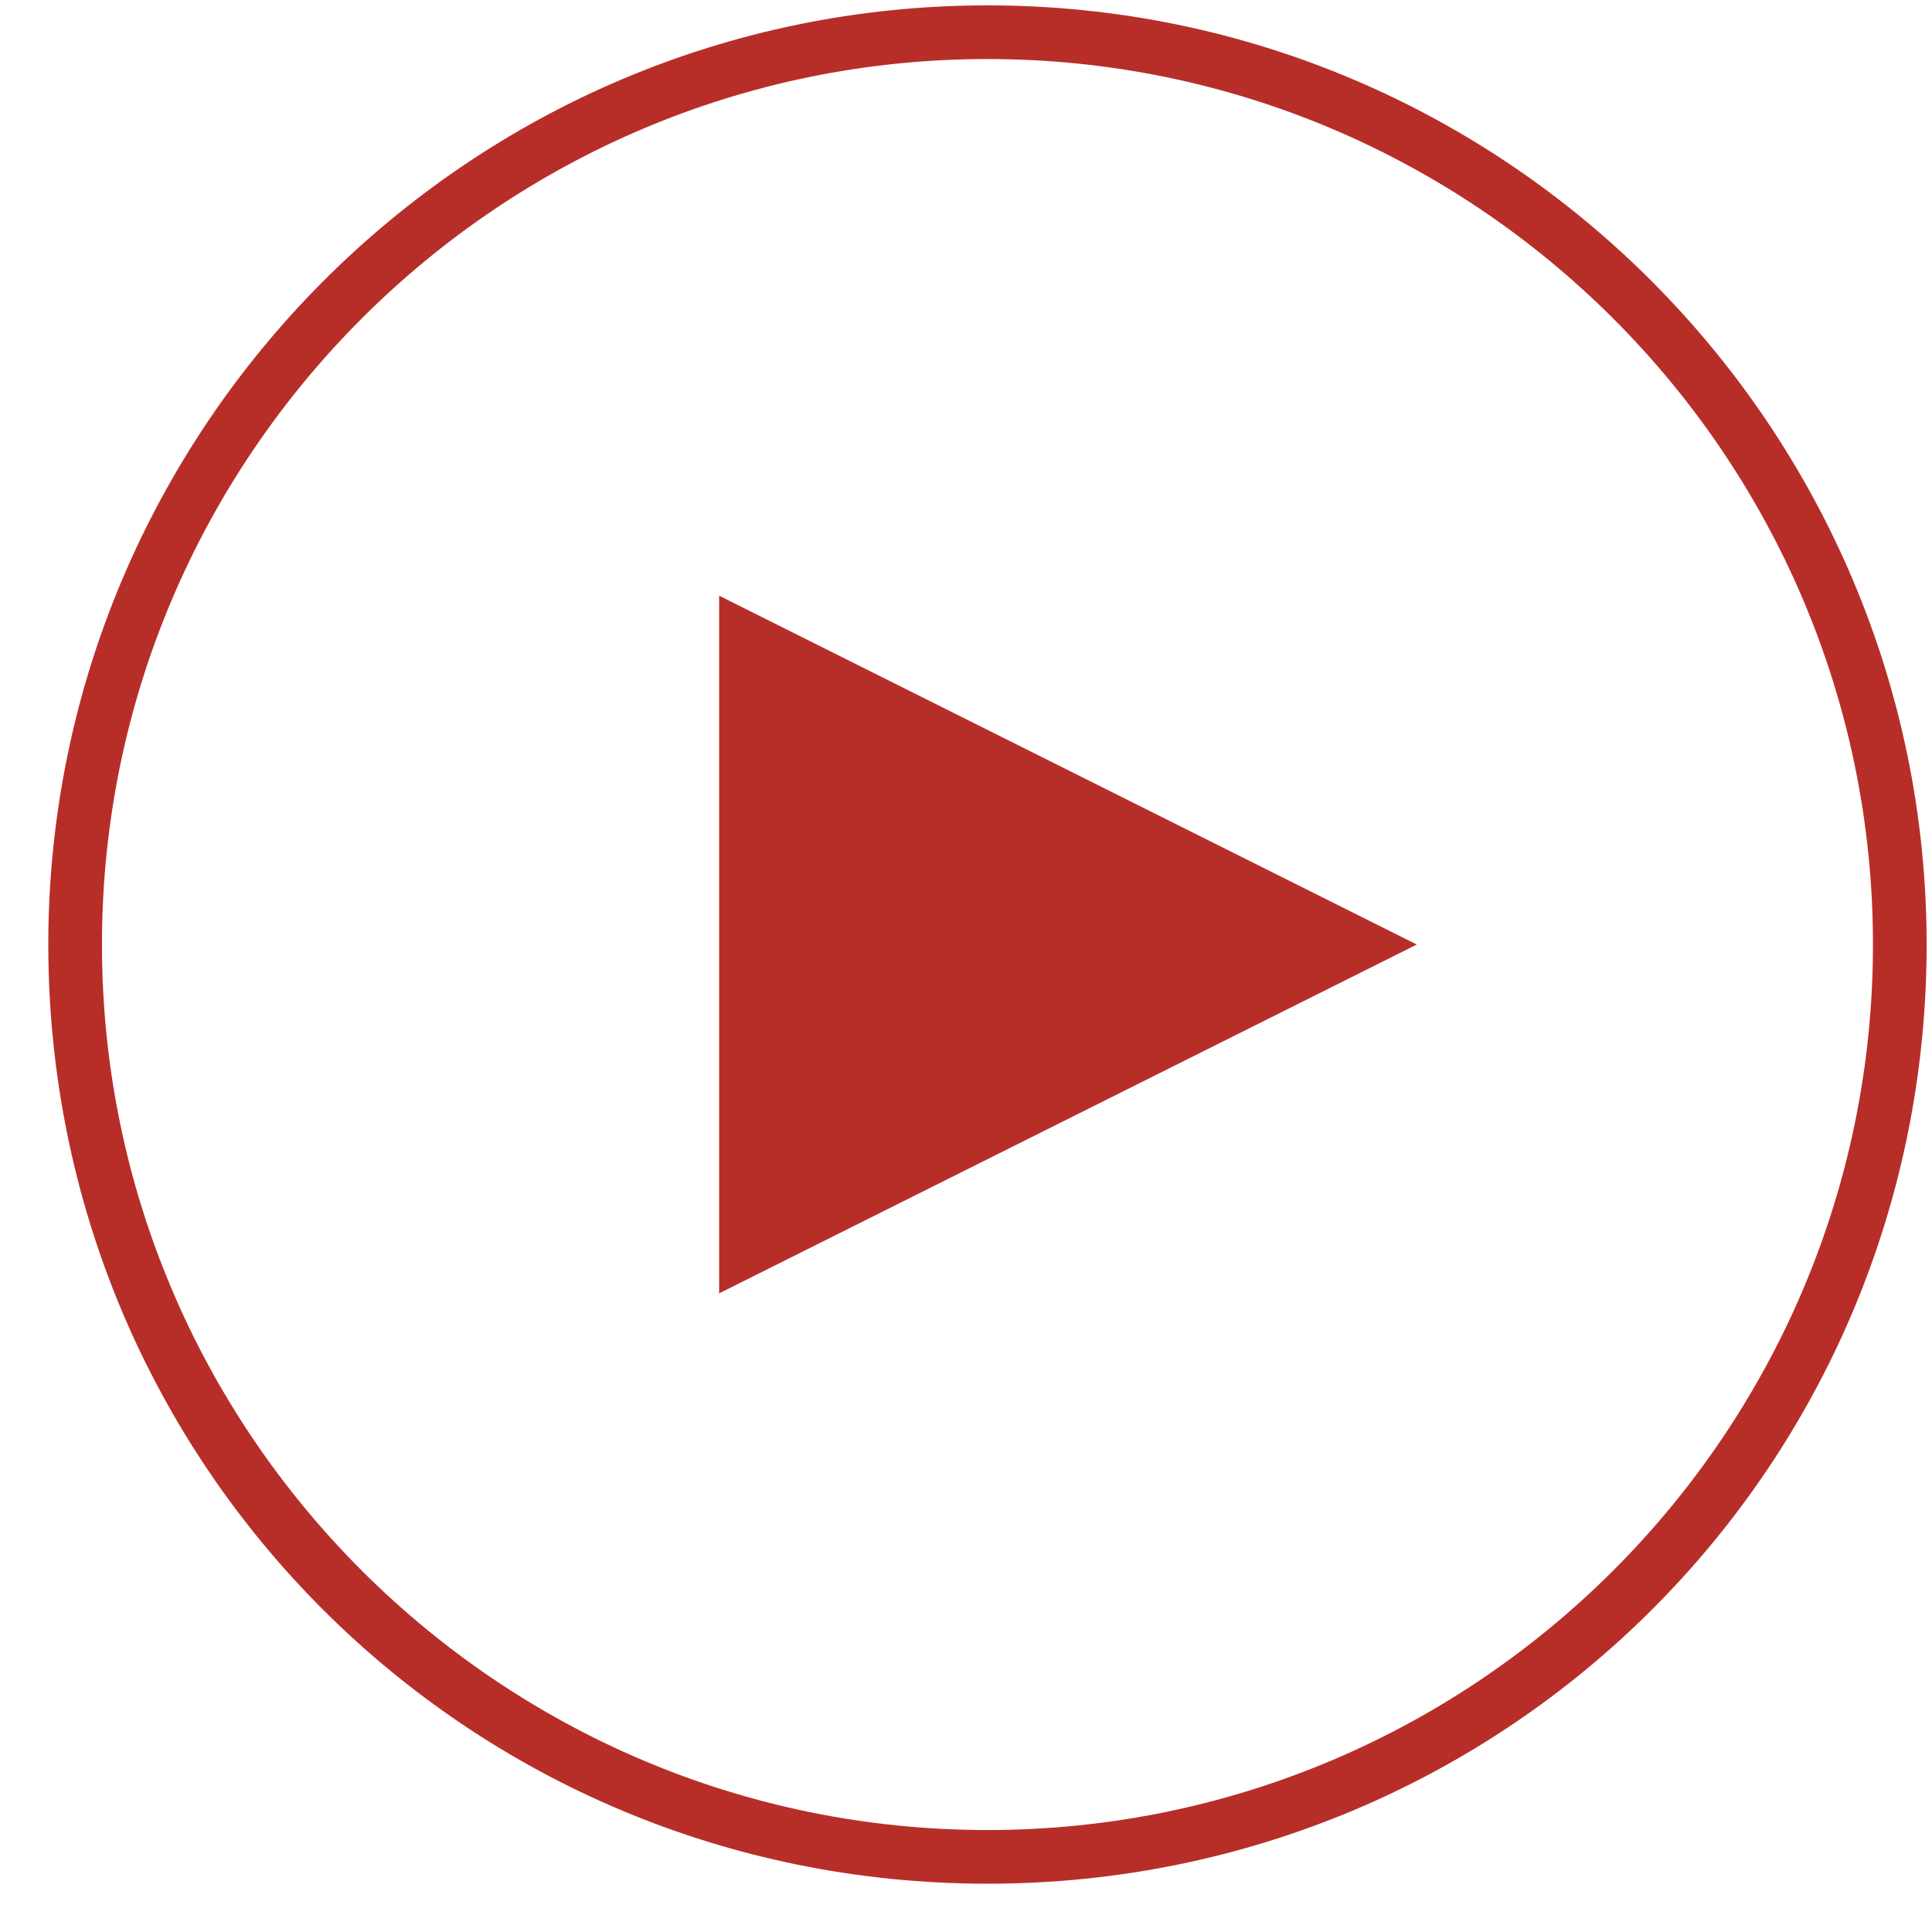<svg version="1.2" xmlns="http://www.w3.org/2000/svg" viewBox="0 0 36 36" width="36" height="36"><style>.a{fill:#b72e29}</style><path fill-rule="evenodd" class="a" d="m35.9 17.6c0 9.7-7.8 17.5-17.5 17.5-9.7 0-17.5-7.8-17.5-17.5 0-9.6 7.8-17.5 17.5-17.5 9.7 0 17.5 7.9 17.5 17.5zm-34 0c0 9.1 7.4 16.5 16.5 16.5 9.1 0 16.5-7.4 16.5-16.5 0-9.1-7.4-16.5-16.5-16.5-9.1 0-16.5 7.4-16.5 16.5z"/><path class="a" d="m26.4 17.6l-13-6.5v13z"/></svg>